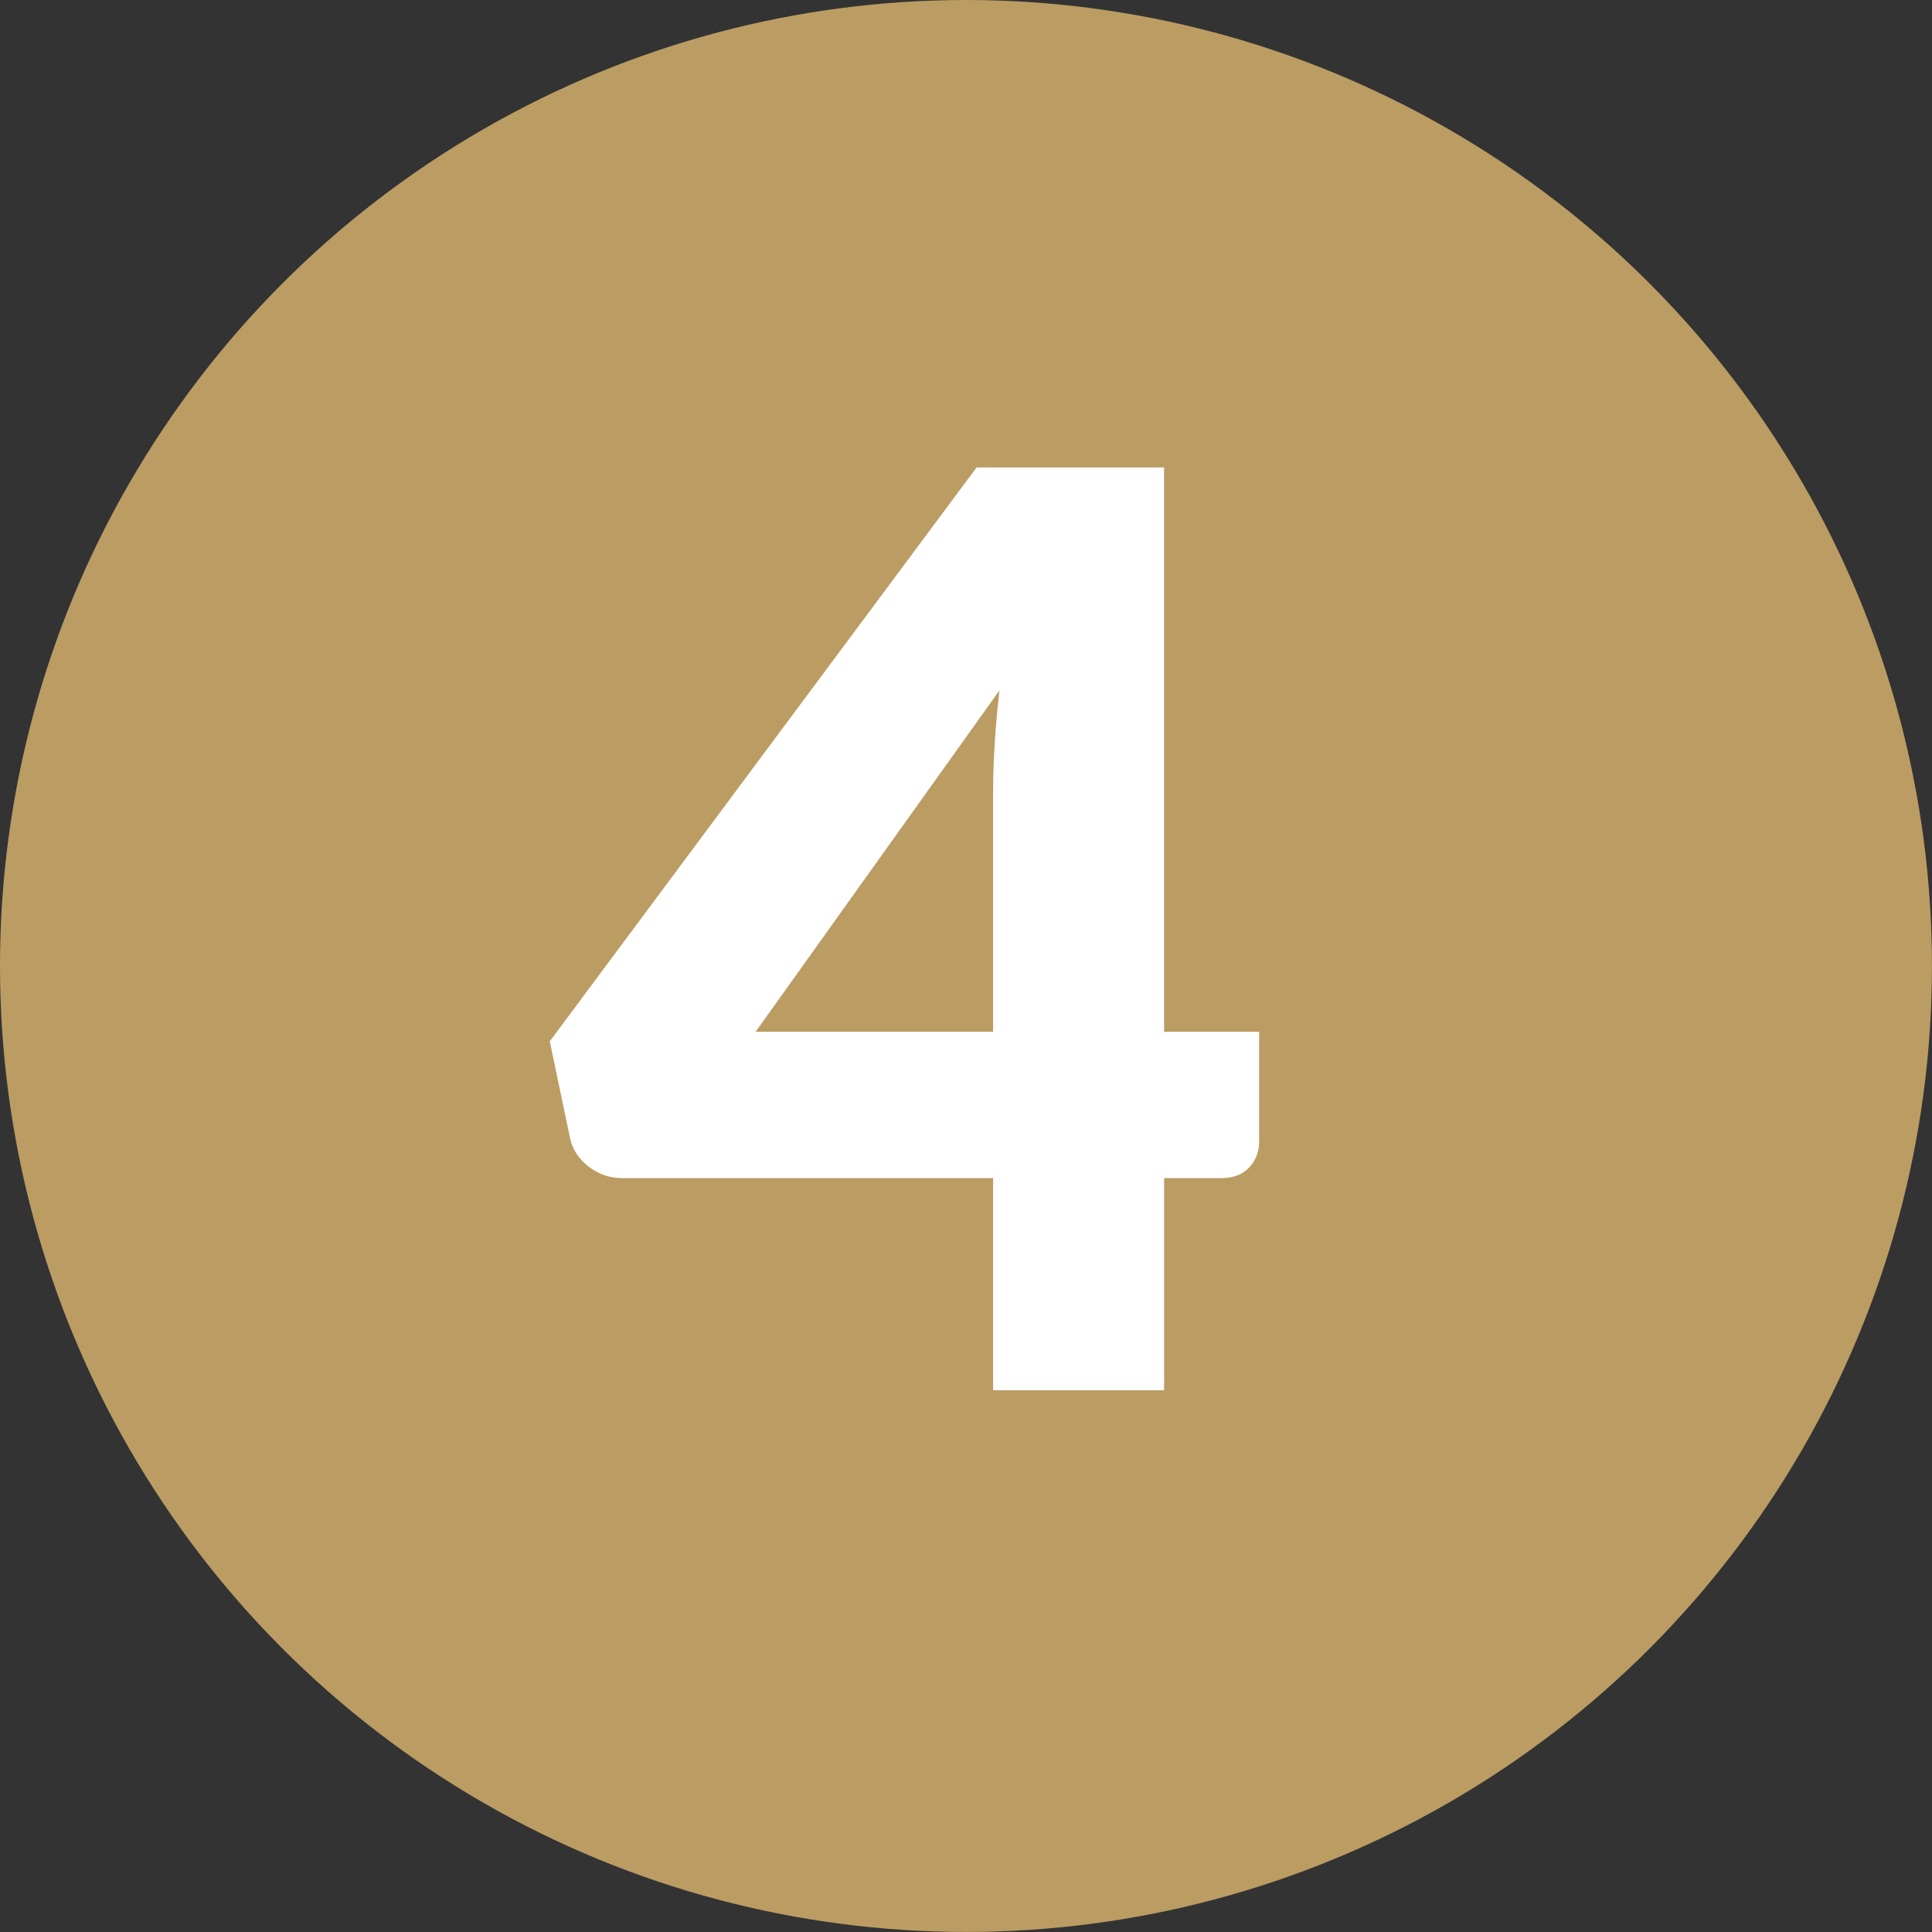 <?xml version="1.0" encoding="UTF-8"?><svg xmlns="http://www.w3.org/2000/svg" viewBox="0 0 481.89 481.89"><rect x="0" y="0" width="481.89" height="481.89" fill="#333333" stroke="none"/><defs><style>.d{fill:#fff;}.e{fill:#bb9c63;}</style></defs><g id="a"/><g id="b"><g id="c"><g><circle class="e" cx="240.94" cy="240.94" r="240.94"/><path class="d" d="M290.36,257.35h23.7v27.49c0,2.42-.82,4.53-2.45,6.32-1.63,1.79-3.98,2.69-7.03,2.69h-14.22v52.92h-42.65v-52.92h-92.57c-3.06,0-5.82-.95-8.29-2.84-2.48-1.9-4.03-4.27-4.66-7.11l-5.06-24.17L243.59,116.59h46.76v140.76Zm-42.65-60.03c0-3.69,.13-7.66,.4-11.93,.26-4.26,.66-8.66,1.18-13.19l-60.82,85.15h59.24v-60.03Z"/></g></g></g></svg>